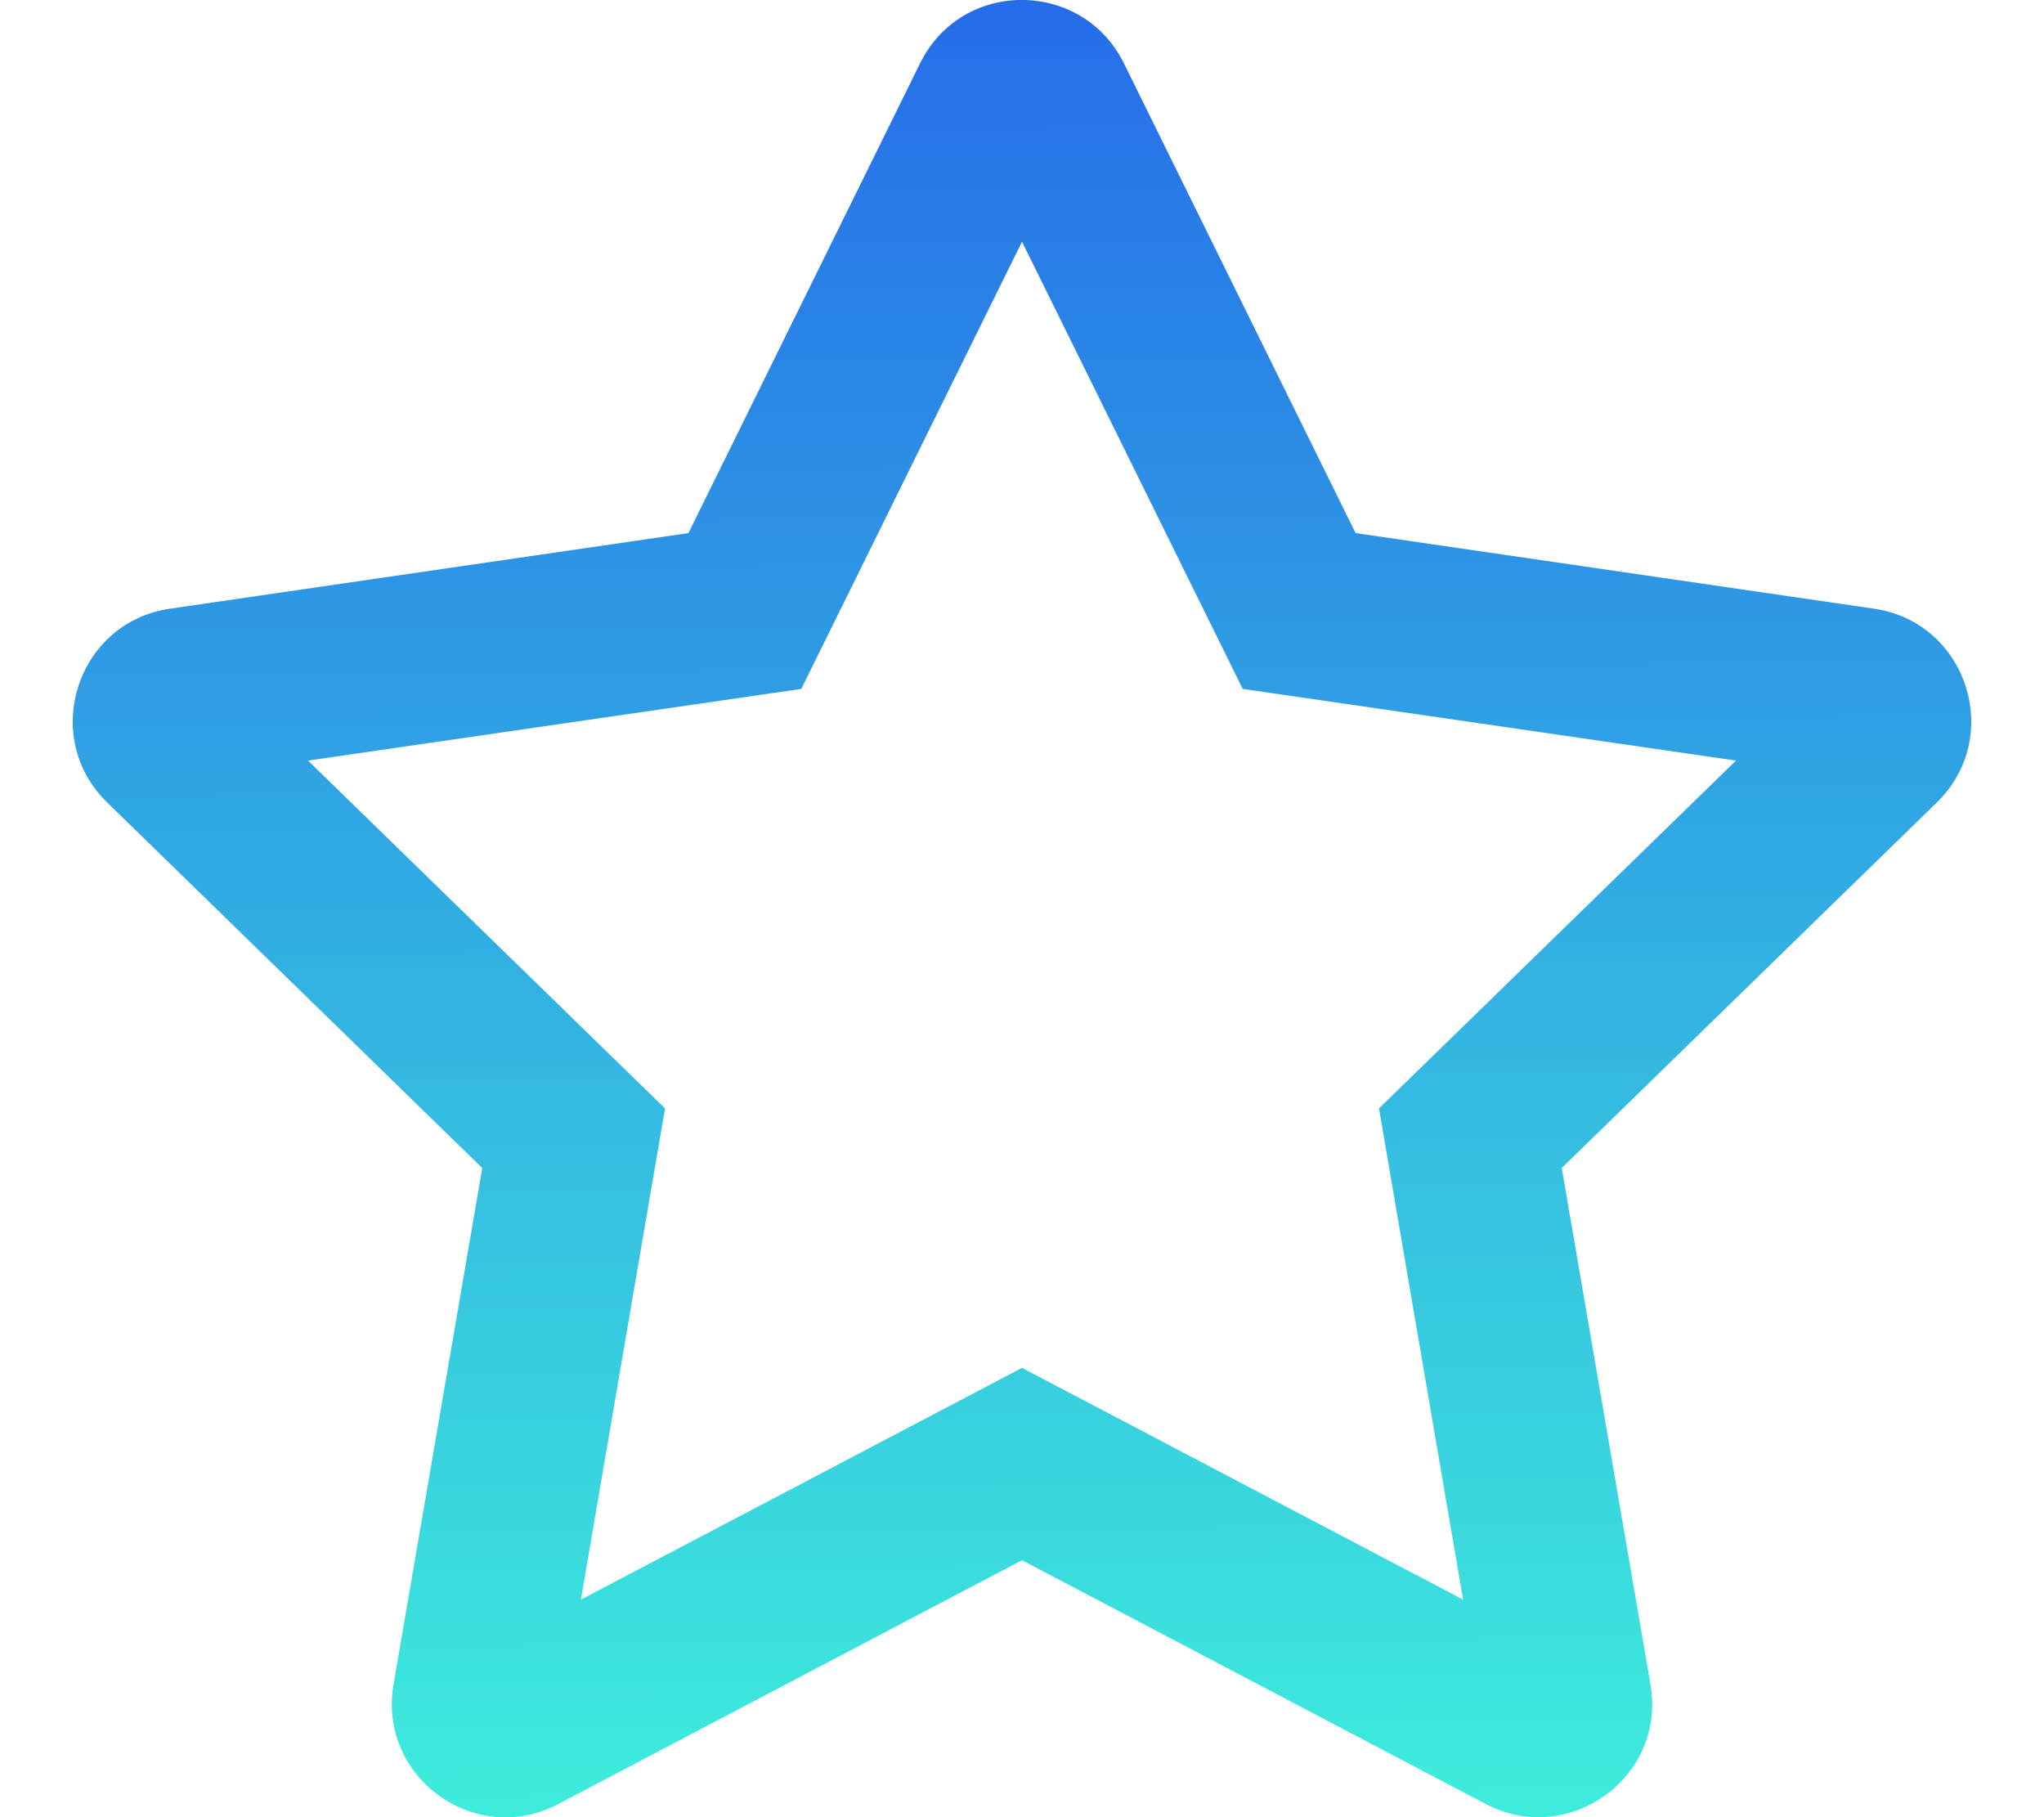 <?xml version="1.0" encoding="UTF-8" standalone="no"?>
<svg
   xmlns:dc="http://purl.org/dc/elements/1.1/"
   xmlns:cc="http://creativecommons.org/ns#"
   xmlns:rdf="http://www.w3.org/1999/02/22-rdf-syntax-ns#"
   xmlns:svg="http://www.w3.org/2000/svg"
   xmlns="http://www.w3.org/2000/svg"
   xmlns:xlink="http://www.w3.org/1999/xlink"
   id="svg4"
   version="1.1"
   viewBox="0 0 576 512">
  <defs
     id="defs8">
    <linearGradient
       id="linearGradient4540">
      <stop
         id="stop4536"
         offset="0"
         style="stop-color:#266de9;stop-opacity:1" />
      <stop
         id="stop4538"
         offset="1"
         style="stop-color:#3decdc;stop-opacity:1" />
    </linearGradient>
    <linearGradient
       gradientUnits="userSpaceOnUse"
       y2="507.68"
       x2="303.839"
       y1="2.188"
       x1="300.364"
       id="linearGradient4542"
       xlink:href="#linearGradient4540" />
  </defs>
  <path
     style="fill:url(#linearGradient4542);fill-opacity:1"
     id="path2"
     d="M528.1 171.5L382 150.2 316.7 17.8c-11.7-23.6-45.6-23.9-57.4 0L194 150.2 47.9 171.5c-26.2 3.8-36.7 36.1-17.7 54.6l105.7 103-25 145.5c-4.5 26.3 23.2 46 46.4 33.7L288 439.6l130.7 68.7c23.2 12.2 50.9-7.4 46.4-33.7l-25-145.5 105.7-103c19-18.5 8.5-50.8-17.7-54.6zM388.6 312.3l23.7 138.4L288 385.4l-124.3 65.3 23.7-138.4-100.6-98 139-20.2 62.2-126 62.2 126 139 20.2-100.6 98z" />
</svg>
